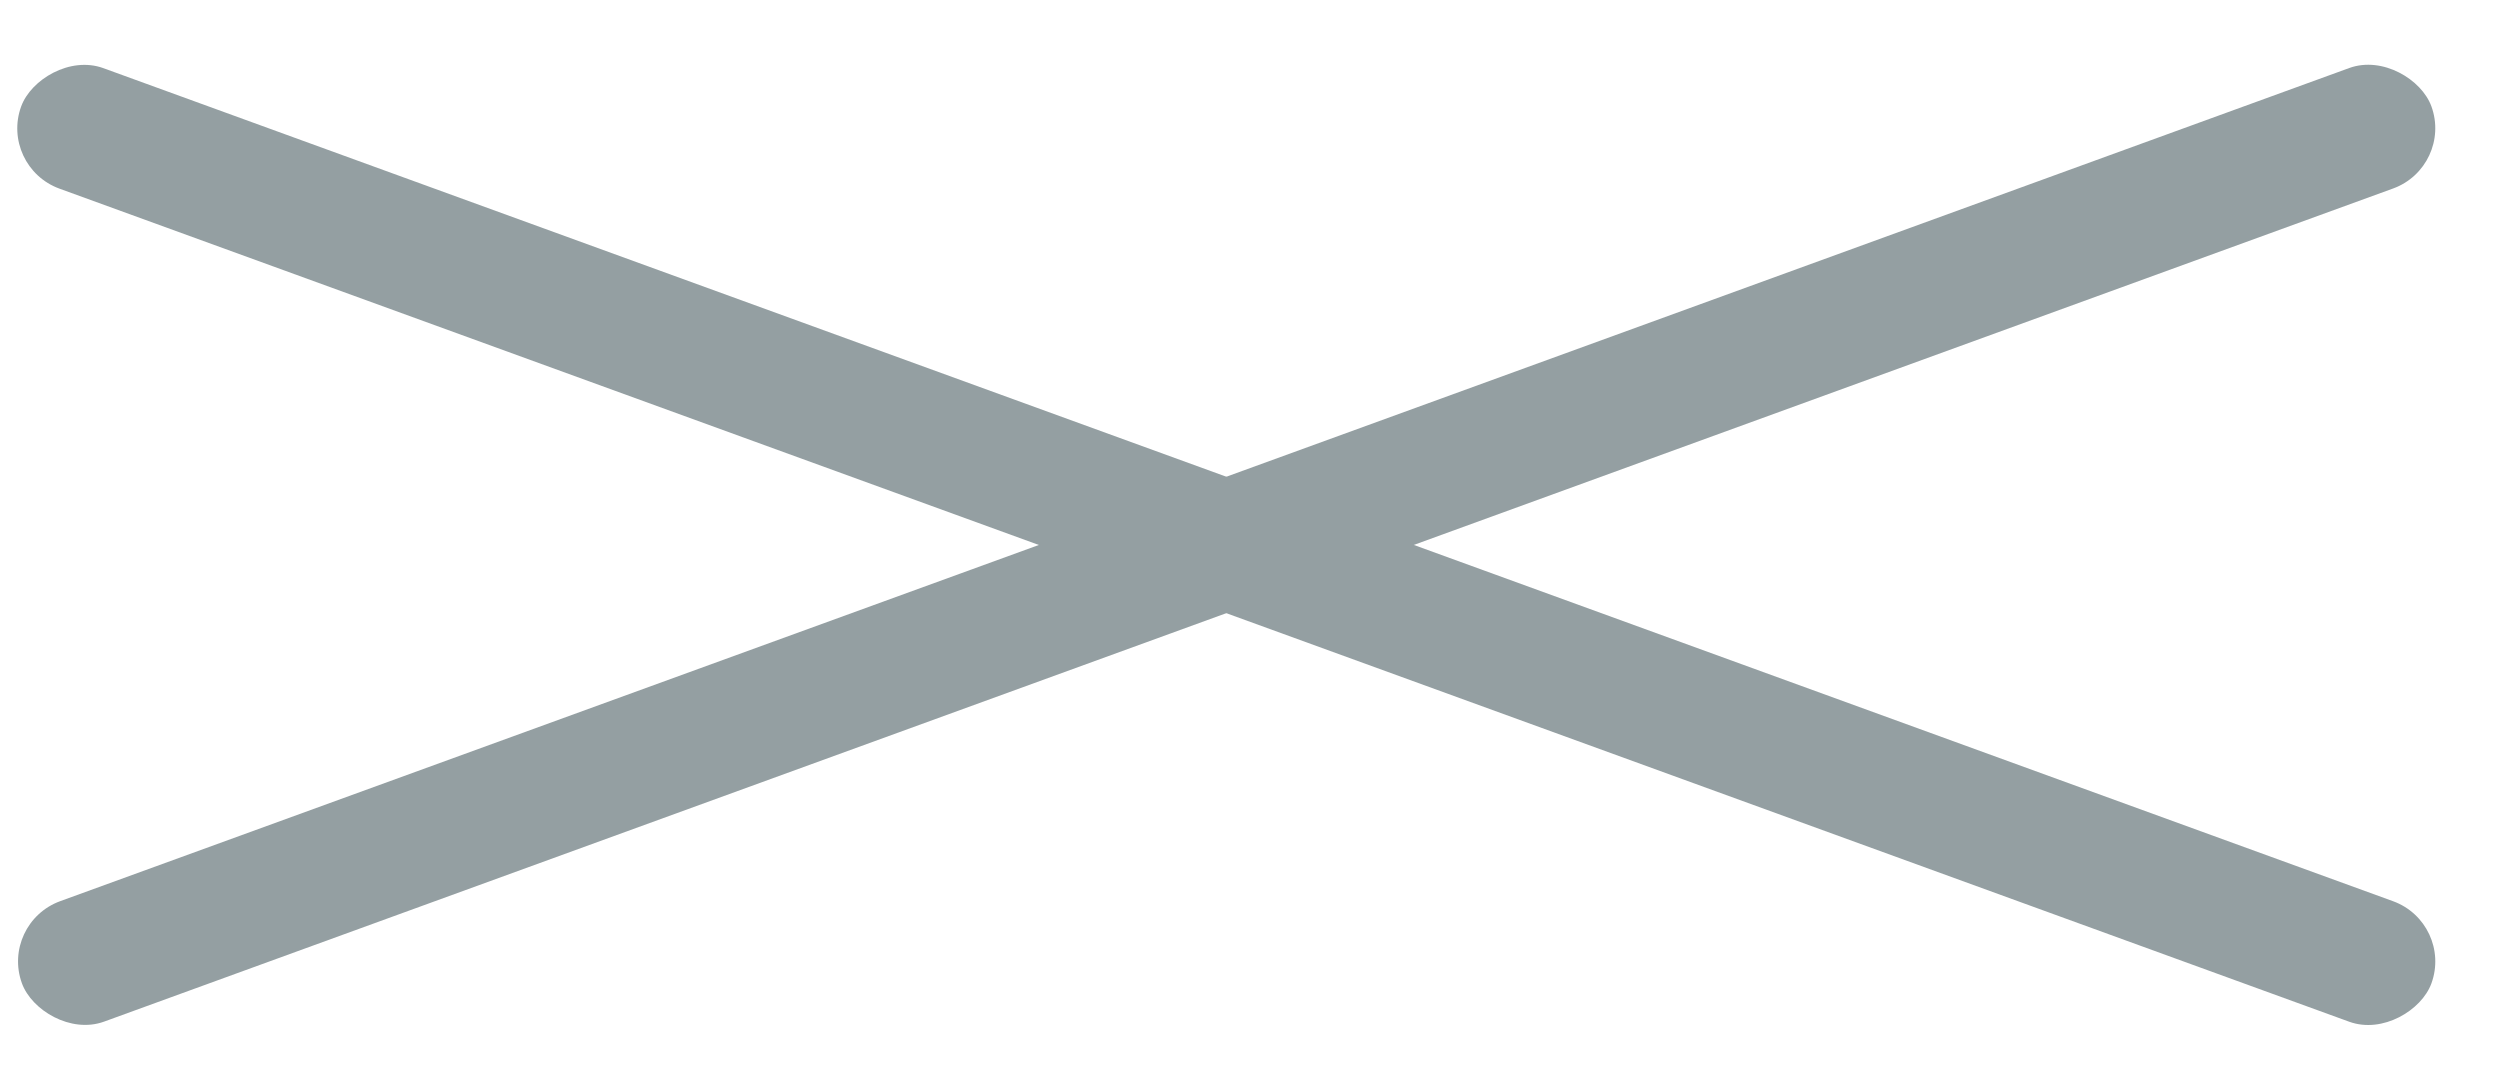 <svg width="39" height="17" viewBox="0 0 39 17" fill="none" xmlns="http://www.w3.org/2000/svg">
<rect y="14.4" width="40" height="2" rx="1" transform="rotate(-20 0 14.4)" fill="#949FA2"/>
<rect width="40" height="2" rx="1" transform="matrix(-0.94 -0.342 -0.342 0.94 38.272 14.401)" fill="#949FA2"/>
</svg>
